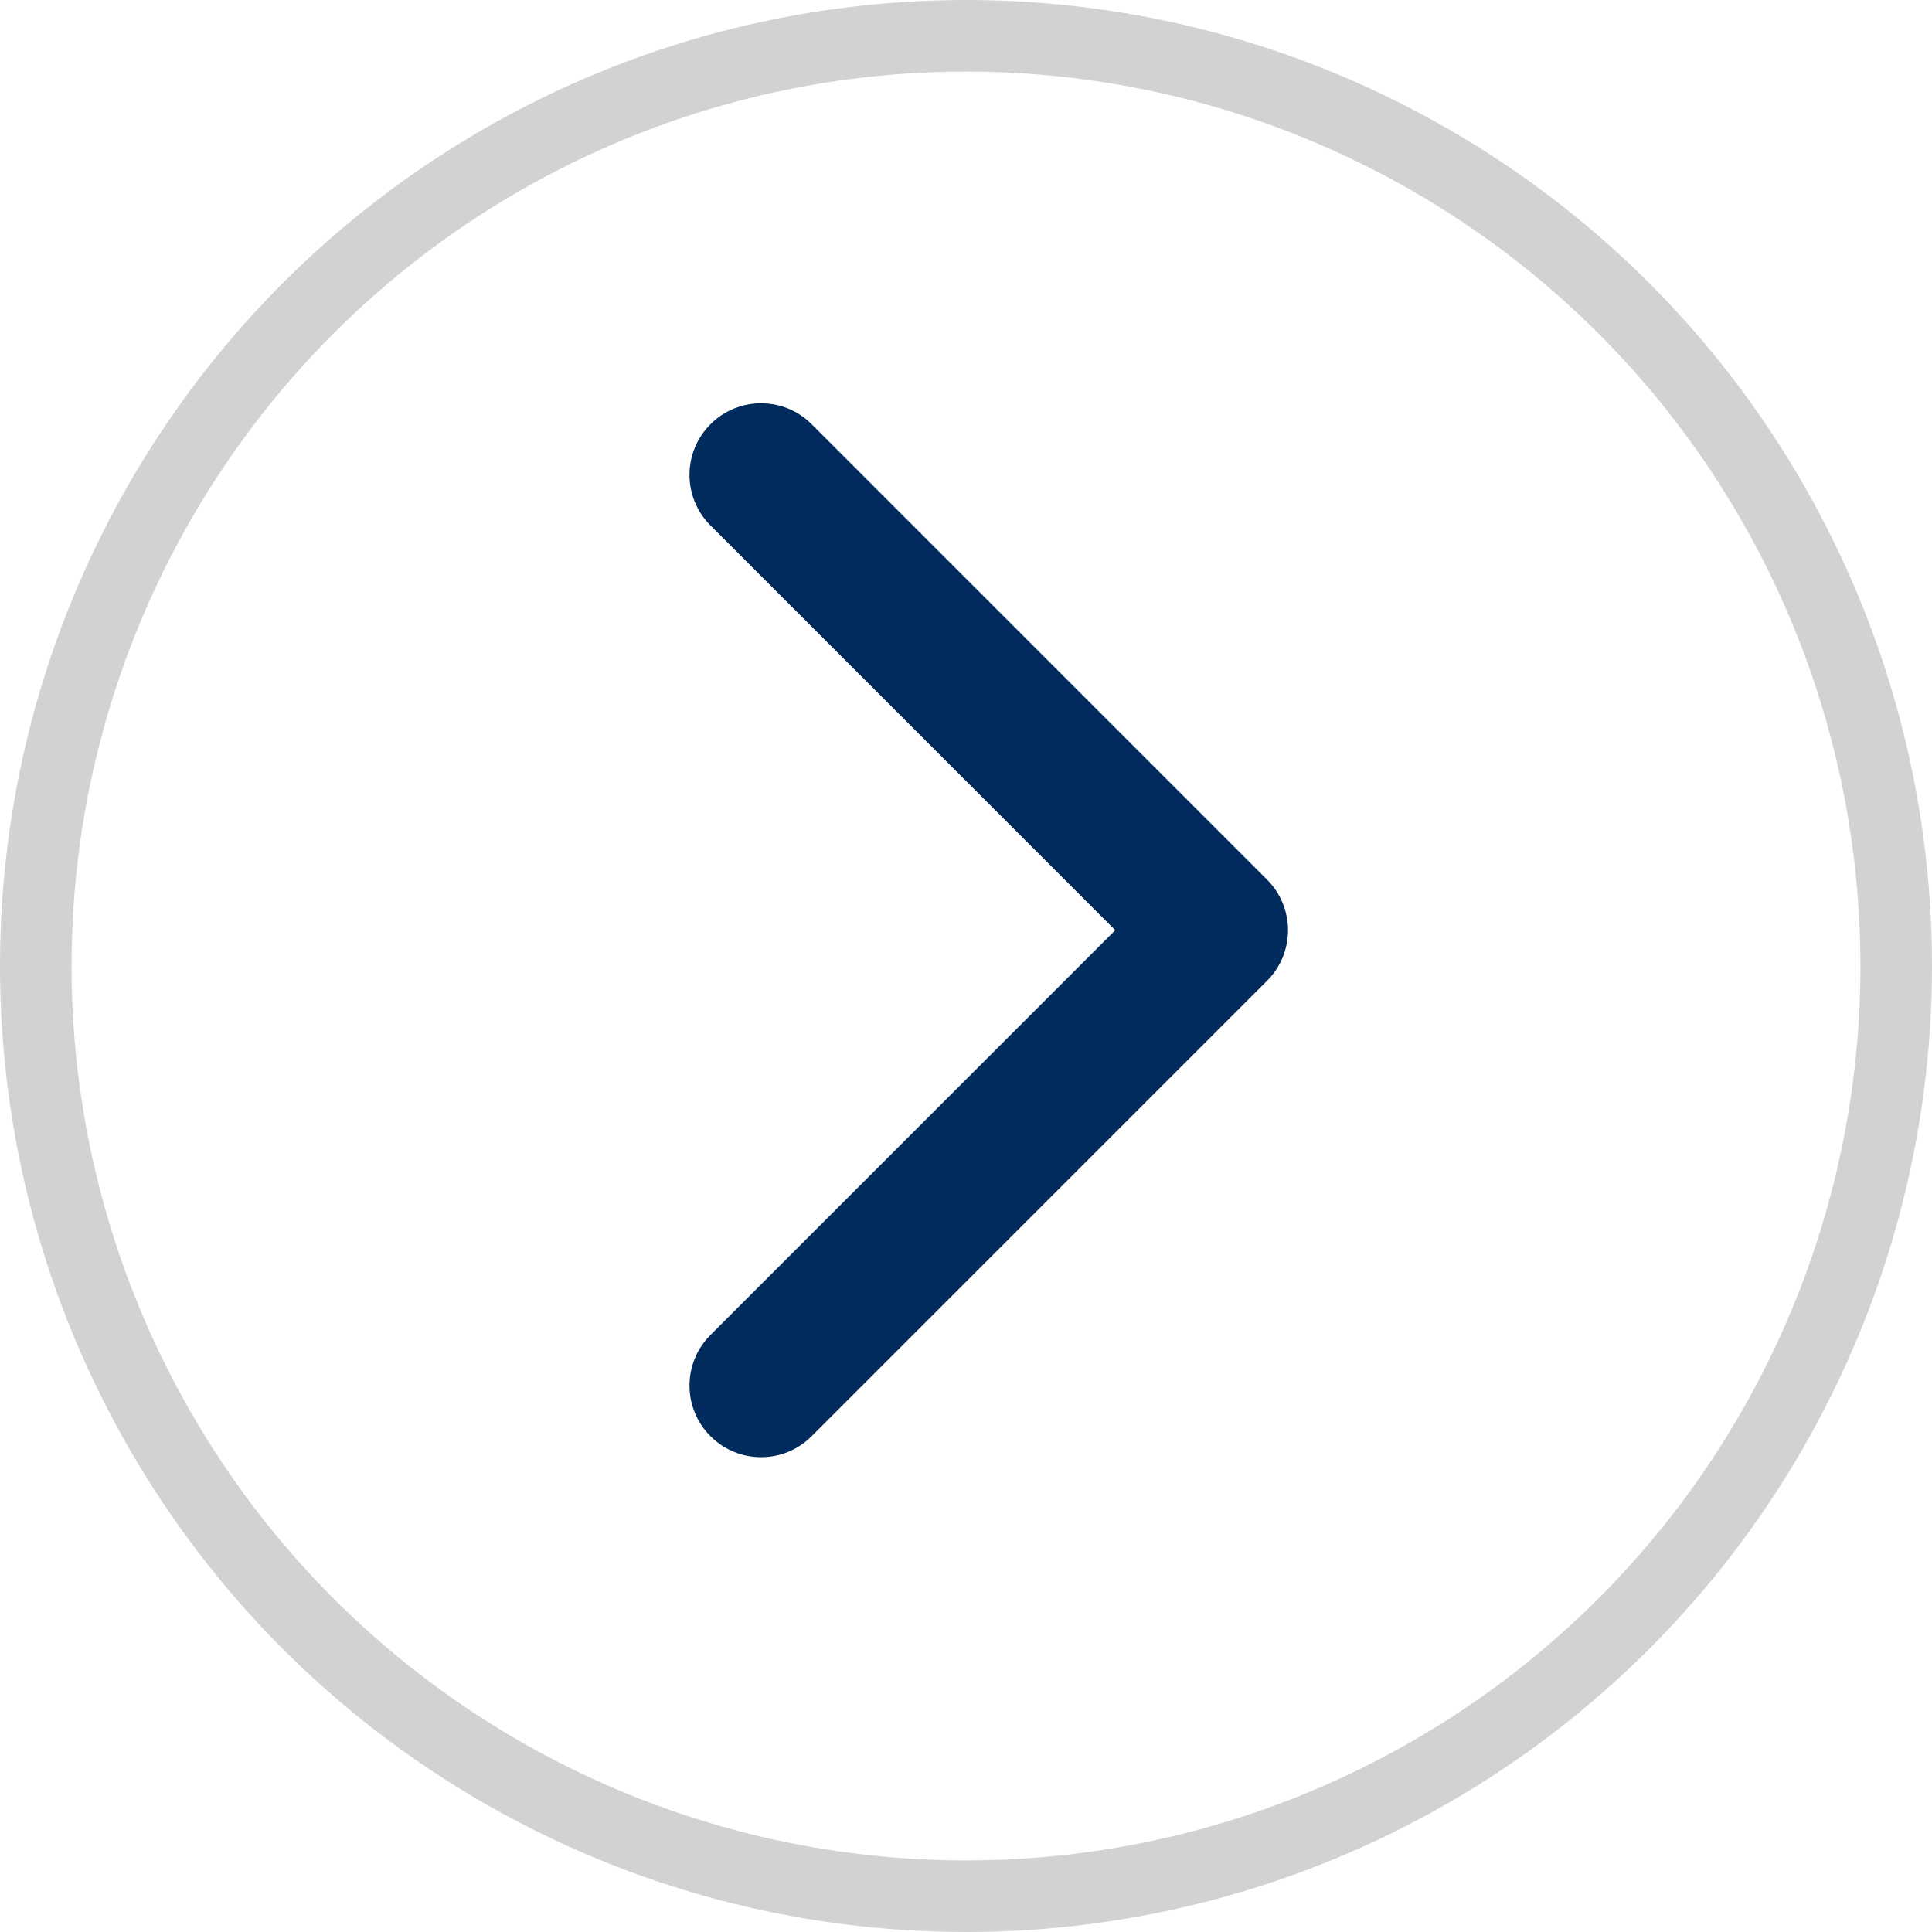 <svg width="27" height="27" viewBox="0 0 27 27" fill="none" xmlns="http://www.w3.org/2000/svg">
<circle cx="13.5" cy="13.5" r="13" stroke="#D2D2D2"/>
<path d="M17.707 13.707C18.098 13.317 18.098 12.683 17.707 12.293L11.343 5.929C10.953 5.538 10.319 5.538 9.929 5.929C9.538 6.319 9.538 6.953 9.929 7.343L15.586 13L9.929 18.657C9.538 19.047 9.538 19.68 9.929 20.071C10.319 20.462 10.953 20.462 11.343 20.071L17.707 13.707ZM16 14L17 14L17 12L16 12L16 14Z" fill="#002B5C"/>
</svg>
